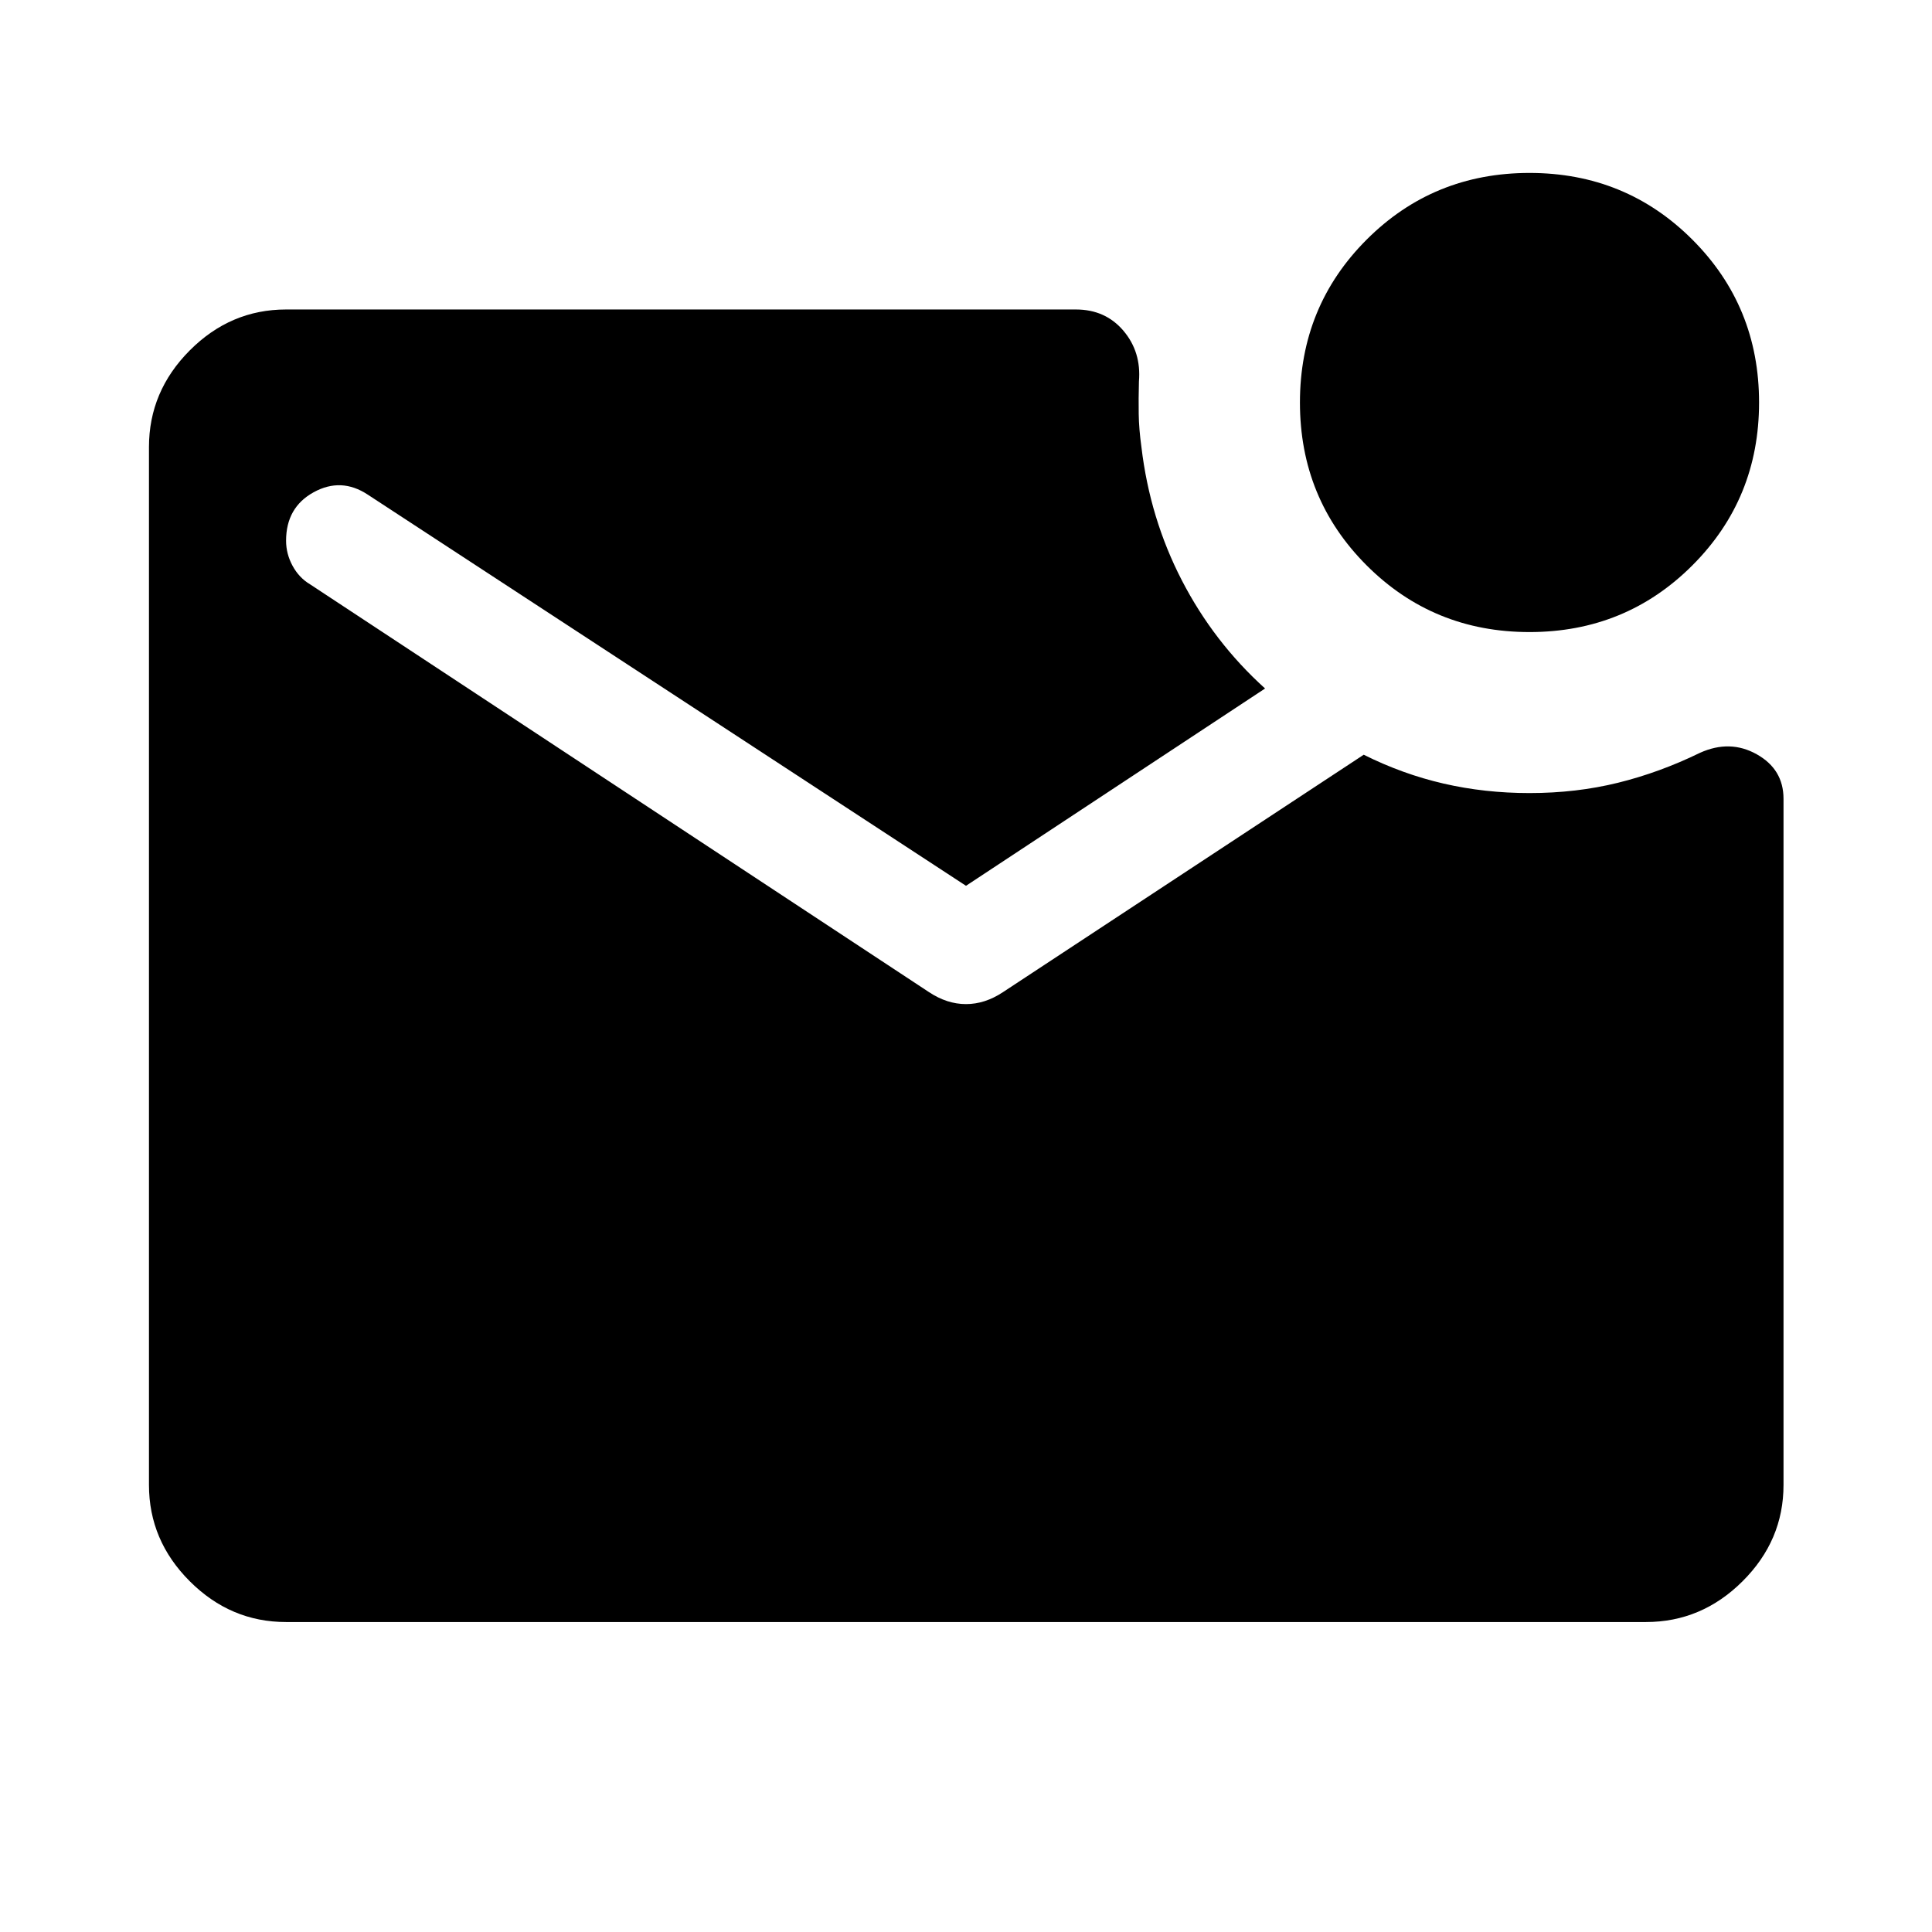<svg xmlns="http://www.w3.org/2000/svg" width="48" height="48" viewBox="0 -960 960 960"><path d="M760-645.93q-47.79 0-80.93-33.14-33.14-33.14-33.14-80.93 0-47.79 33.14-80.93 33.14-33.14 80.93-33.14 47.79 0 80.93 33.14 33.14 33.14 33.14 80.93 0 47.79-33.14 80.93-33.14 33.14-80.93 33.14ZM142.15-154.02q-27.6 0-47.86-20.27-20.27-20.26-20.27-47.86v-515.7q0-27.7 20.27-48.03 20.26-20.34 47.86-20.34h392.44q14.67 0 23.63 10.56 8.95 10.55 7.71 25.23-.23 8.6-.11 16.11.11 7.52 1.35 16.47 4.2 35.48 20.08 66.22 15.88 30.74 41.36 53.74L480-519.85 182.74-714.22q-13.2-8.71-26.89-1.18-13.7 7.54-13.7 24.1 0 6.53 3.24 12.48t8.72 9.19l307.5 202.61q8.96 5.95 18.39 5.95t18.39-5.95l179.24-117.96q19.28 9.64 39.69 14.34 20.4 4.71 42.68 4.71 23.24 0 43.98-5.12t40.74-14.88q14.91-6.72 28.2.73 13.3 7.46 13.3 22.13v340.92q0 27.6-20.34 47.86-20.33 20.27-48.03 20.27h-675.7Z"/></svg>